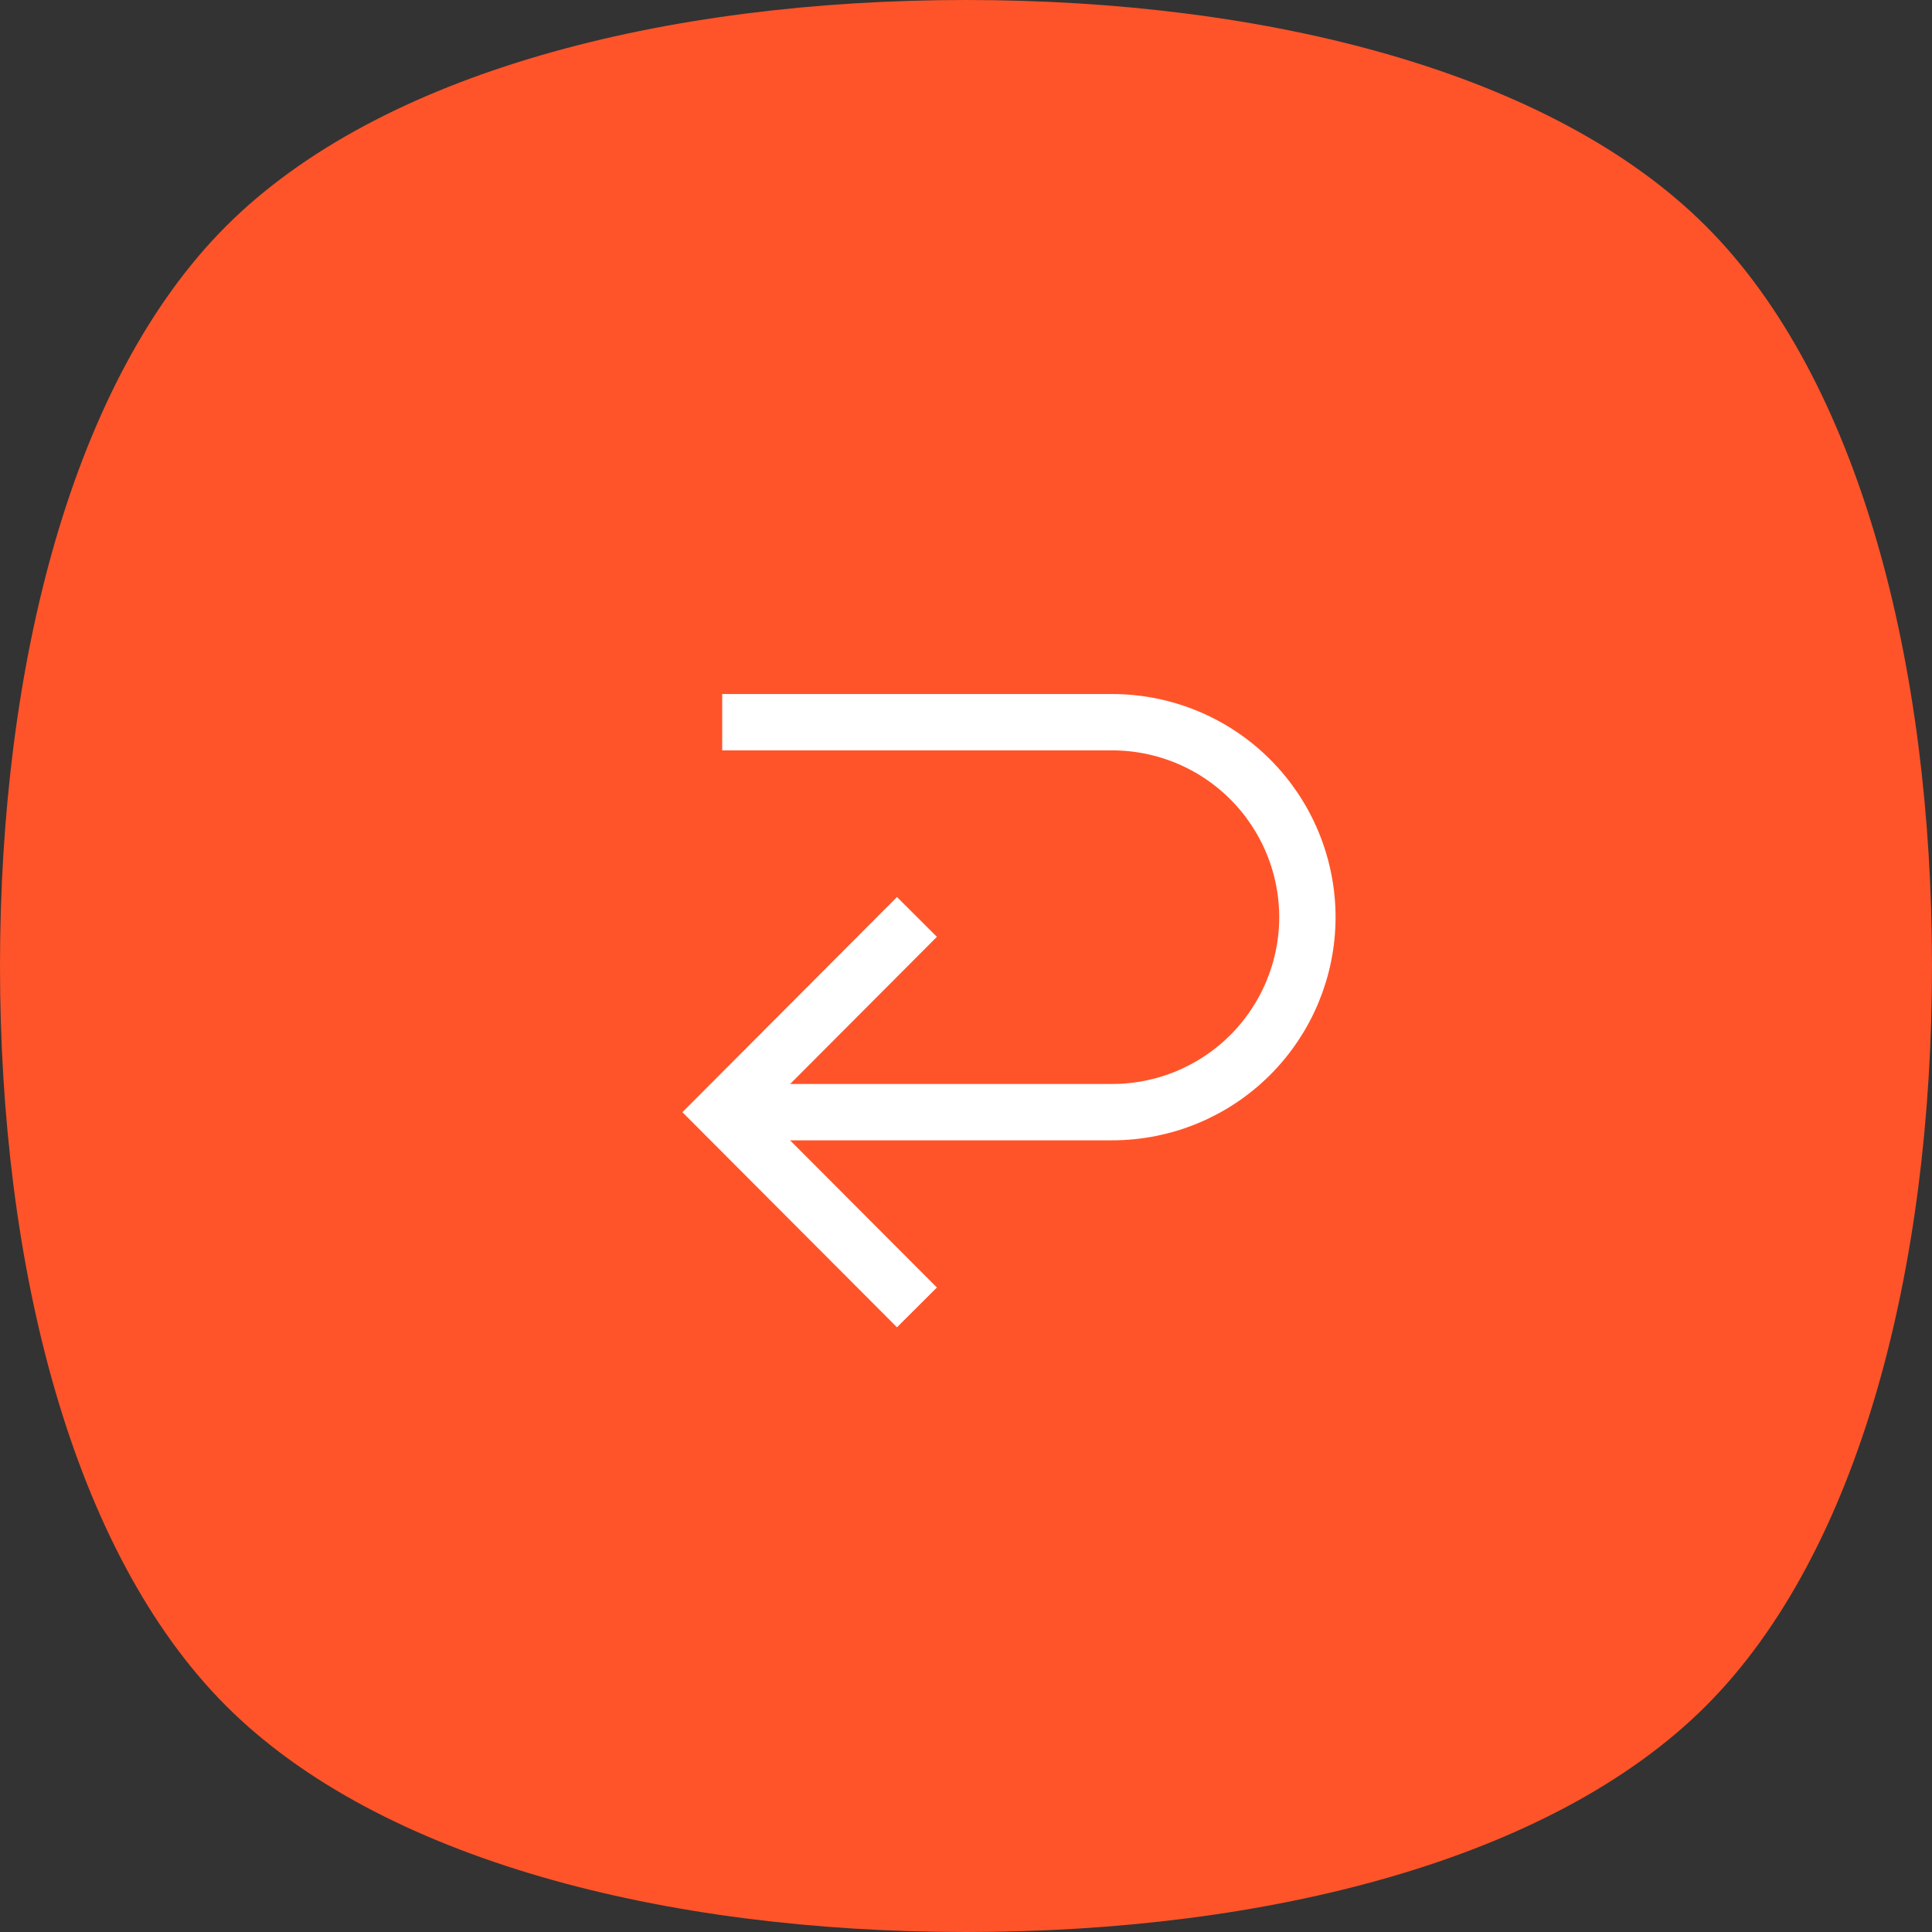 <svg width="48" height="48" viewBox="0 0 48 48" fill="none" xmlns="http://www.w3.org/2000/svg">
<rect x="0" y="0" width="48" height="48" fill="#333333" stroke="none"/>
<path d="M42.383 42.383C38.558 46.207 31.488 48 24 48C16.512 48 9.442 46.206 5.618 42.383C1.793 38.558 0 31.488 0 24C0 16.512 1.793 9.442 5.618 5.618C9.442 1.793 16.512 0 24 0C31.488 0 38.558 1.793 42.383 5.618C46.207 9.442 48 16.512 48 24C48 31.488 46.206 38.558 42.383 42.383Z" fill="#FF5429"/>
<path d="M17.943 17.943H27.631C28.918 17.943 30.152 18.454 31.061 19.363C31.971 20.273 32.482 21.507 32.482 22.793C32.479 24.078 31.966 25.308 31.057 26.215C30.148 27.122 28.916 27.631 27.631 27.631H17.943" stroke="white" stroke-width="1.4" stroke-miterlimit="10"/>
<path d="M22.781 32.482L17.943 27.632L22.781 22.781" stroke="white" stroke-width="1.4" stroke-miterlimit="10"/>
</svg>
